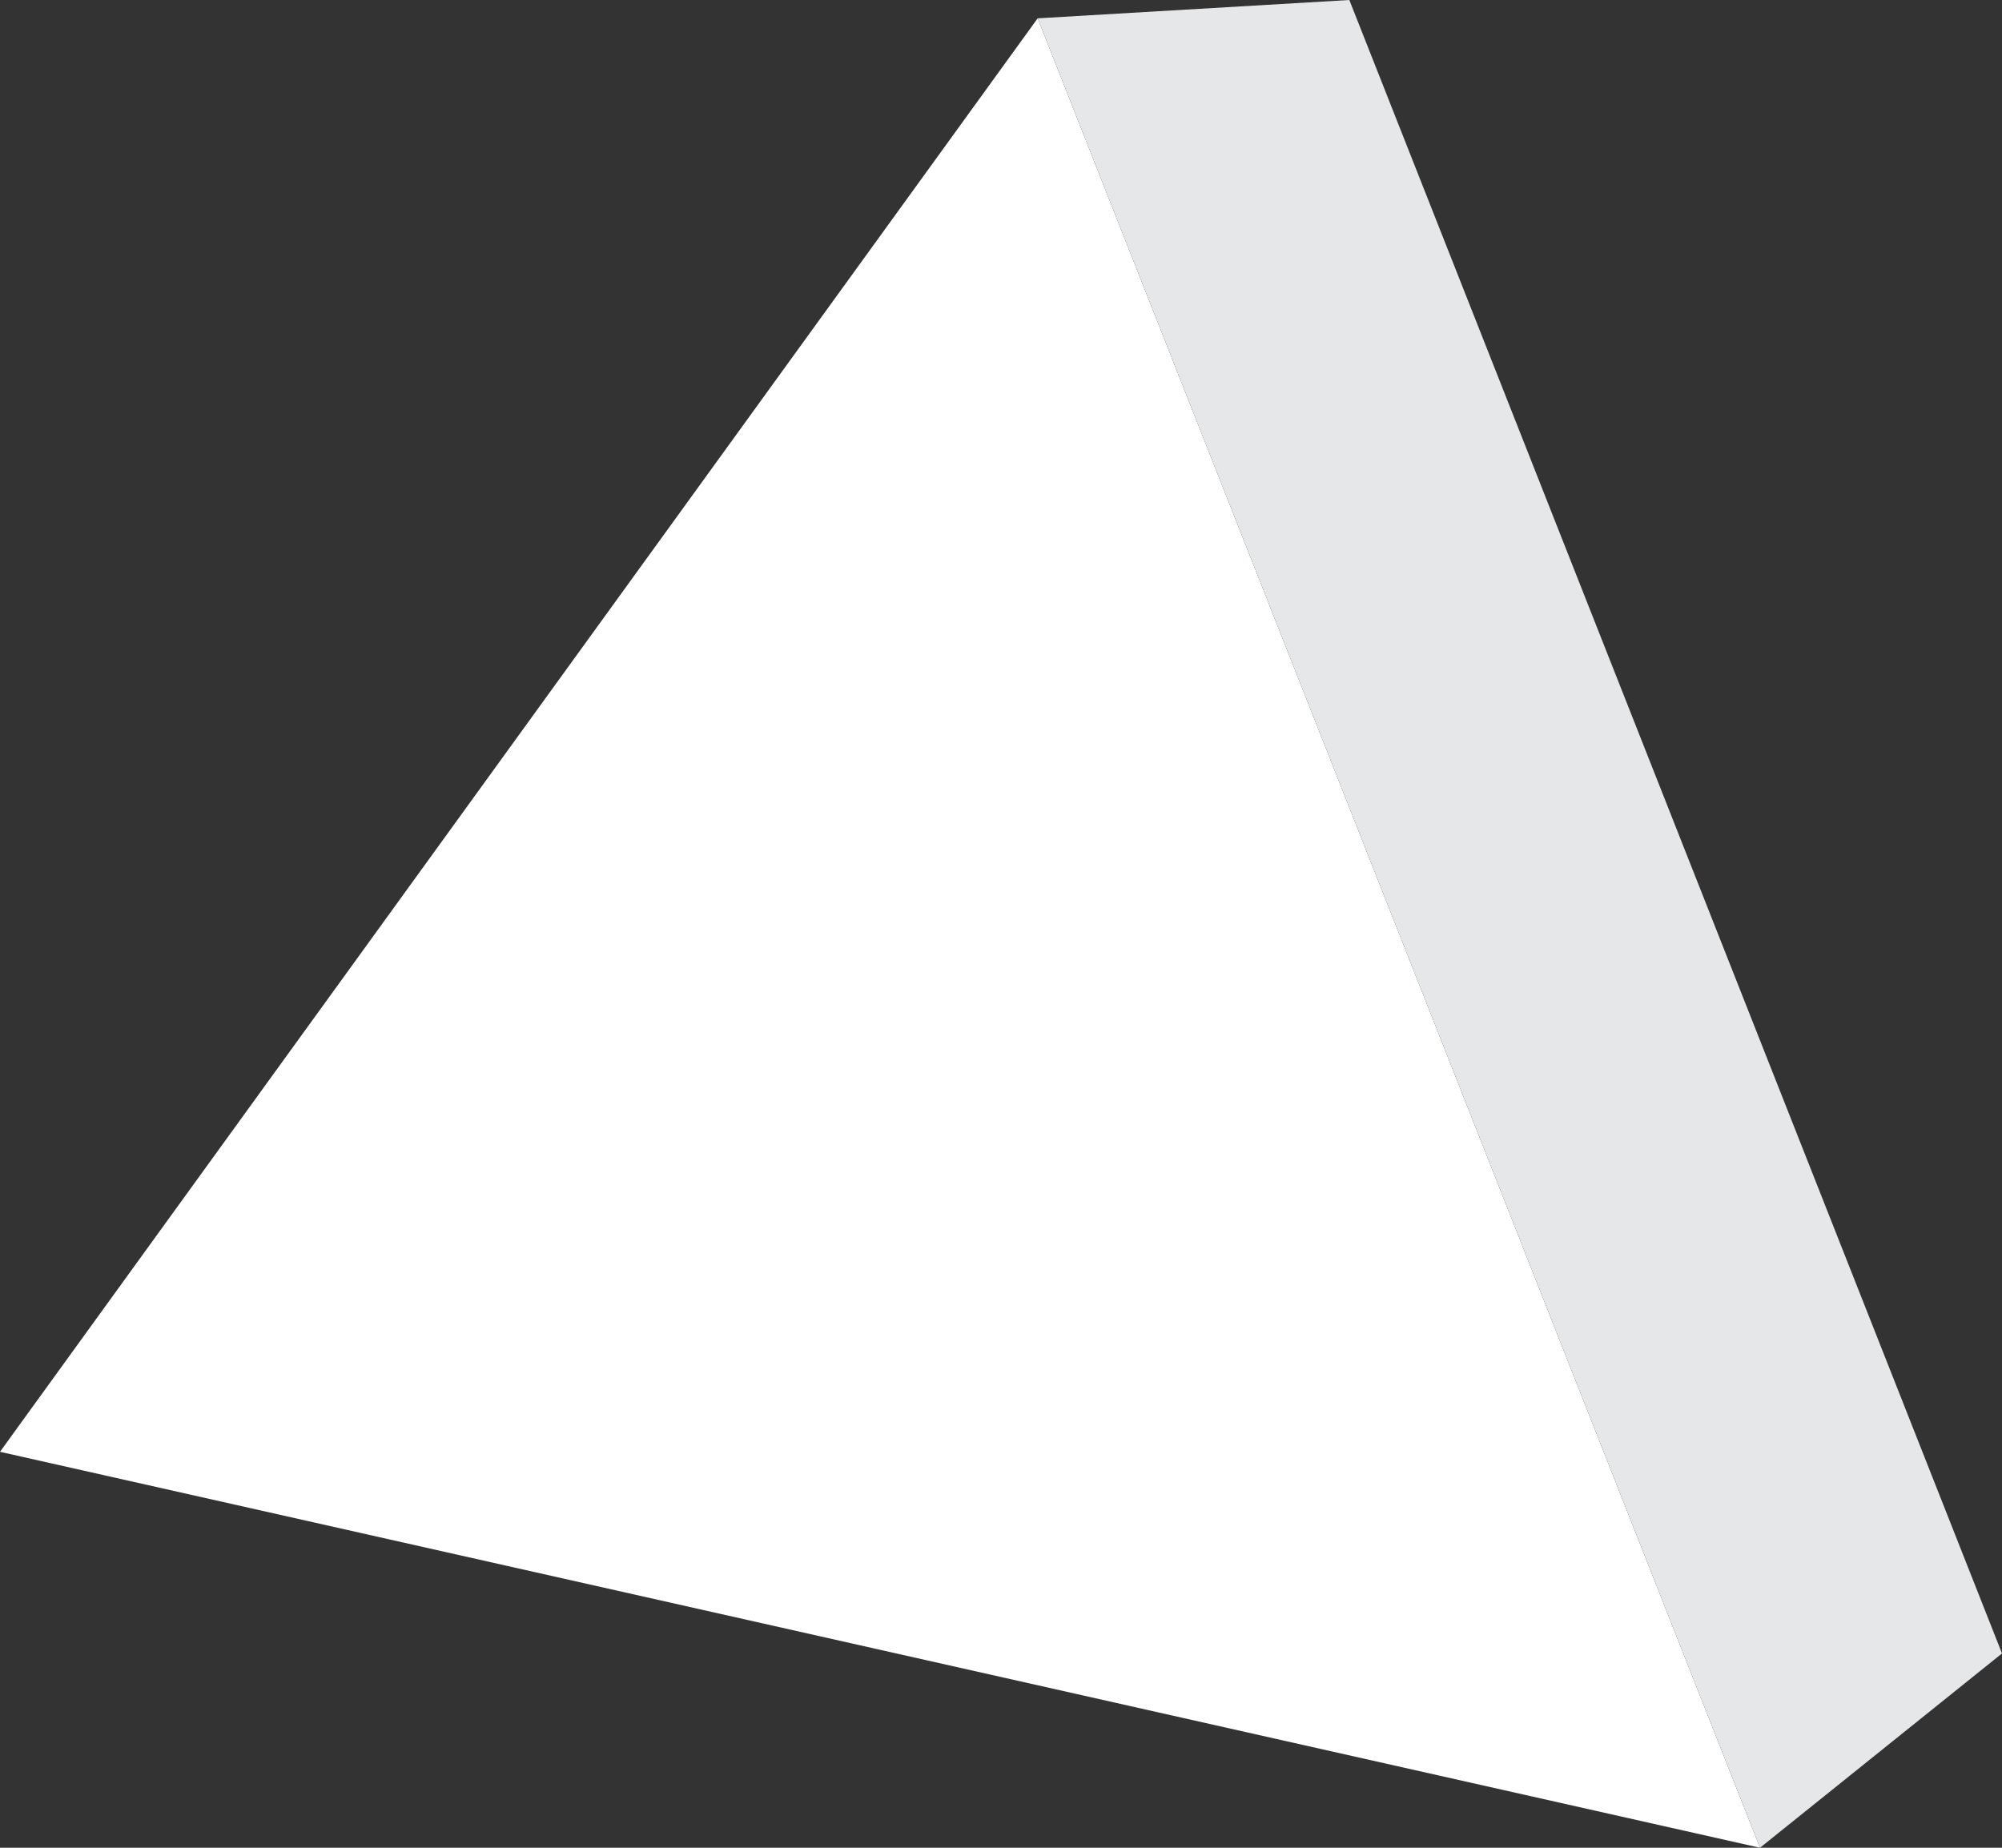 <?xml version="1.0" encoding="UTF-8"?> <svg xmlns="http://www.w3.org/2000/svg" xmlns:xlink="http://www.w3.org/1999/xlink" version="1.1" id="Layer_1" x="0px" y="0px" viewBox="0 0 54.6 50.4" style="enable-background:new 0 0 54.6 50.4;" xml:space="preserve"><rect x="0" y="0" width="54.6" height="50.4" fill="#333333" stroke="none"/> <style type="text/css"> .st0{enable-background:new ;} .st1{fill:url(#SVGID_1_);} .st2{fill:url(#SVGID_00000053530545780887980750000009819794463773266323_);} </style> <g class="st0"> <g> <linearGradient id="SVGID_1_" gradientUnits="userSpaceOnUse" x1="1117.52" y1="-453.945" x2="1180.329" y2="-347.825" gradientTransform="matrix(1.219 -0.694 0.618 1.087 -1088.712 1277.888)"> <stop offset="0" style="stop-color:#FFFFFF"></stop> <stop offset="0.5" style="stop-color:#FFFFFF"></stop> <stop offset="1" style="stop-color:#E6E7E8"></stop> </linearGradient> <polygon class="st1" points="48,50.4 0,39.6 28.3,0.5 "></polygon> </g> <g> <linearGradient id="SVGID_00000121978767225675917990000013138264419979119757_" gradientUnits="userSpaceOnUse" x1="1116.239" y1="-432.254" x2="1127.93" y2="-428.764" gradientTransform="matrix(1.219 -0.694 0.618 1.087 -1088.712 1277.888)"> <stop offset="0" style="stop-color:#FFFFFF"></stop> <stop offset="0.5" style="stop-color:#FFFFFF"></stop> <stop offset="1" style="stop-color:#E6E7E8"></stop> </linearGradient> <polygon style="fill:url(#SVGID_00000121978767225675917990000013138264419979119757_);" points="28.3,0.5 36.8,0 54.6,45.1 48,50.4 "></polygon> </g> </g> </svg> 